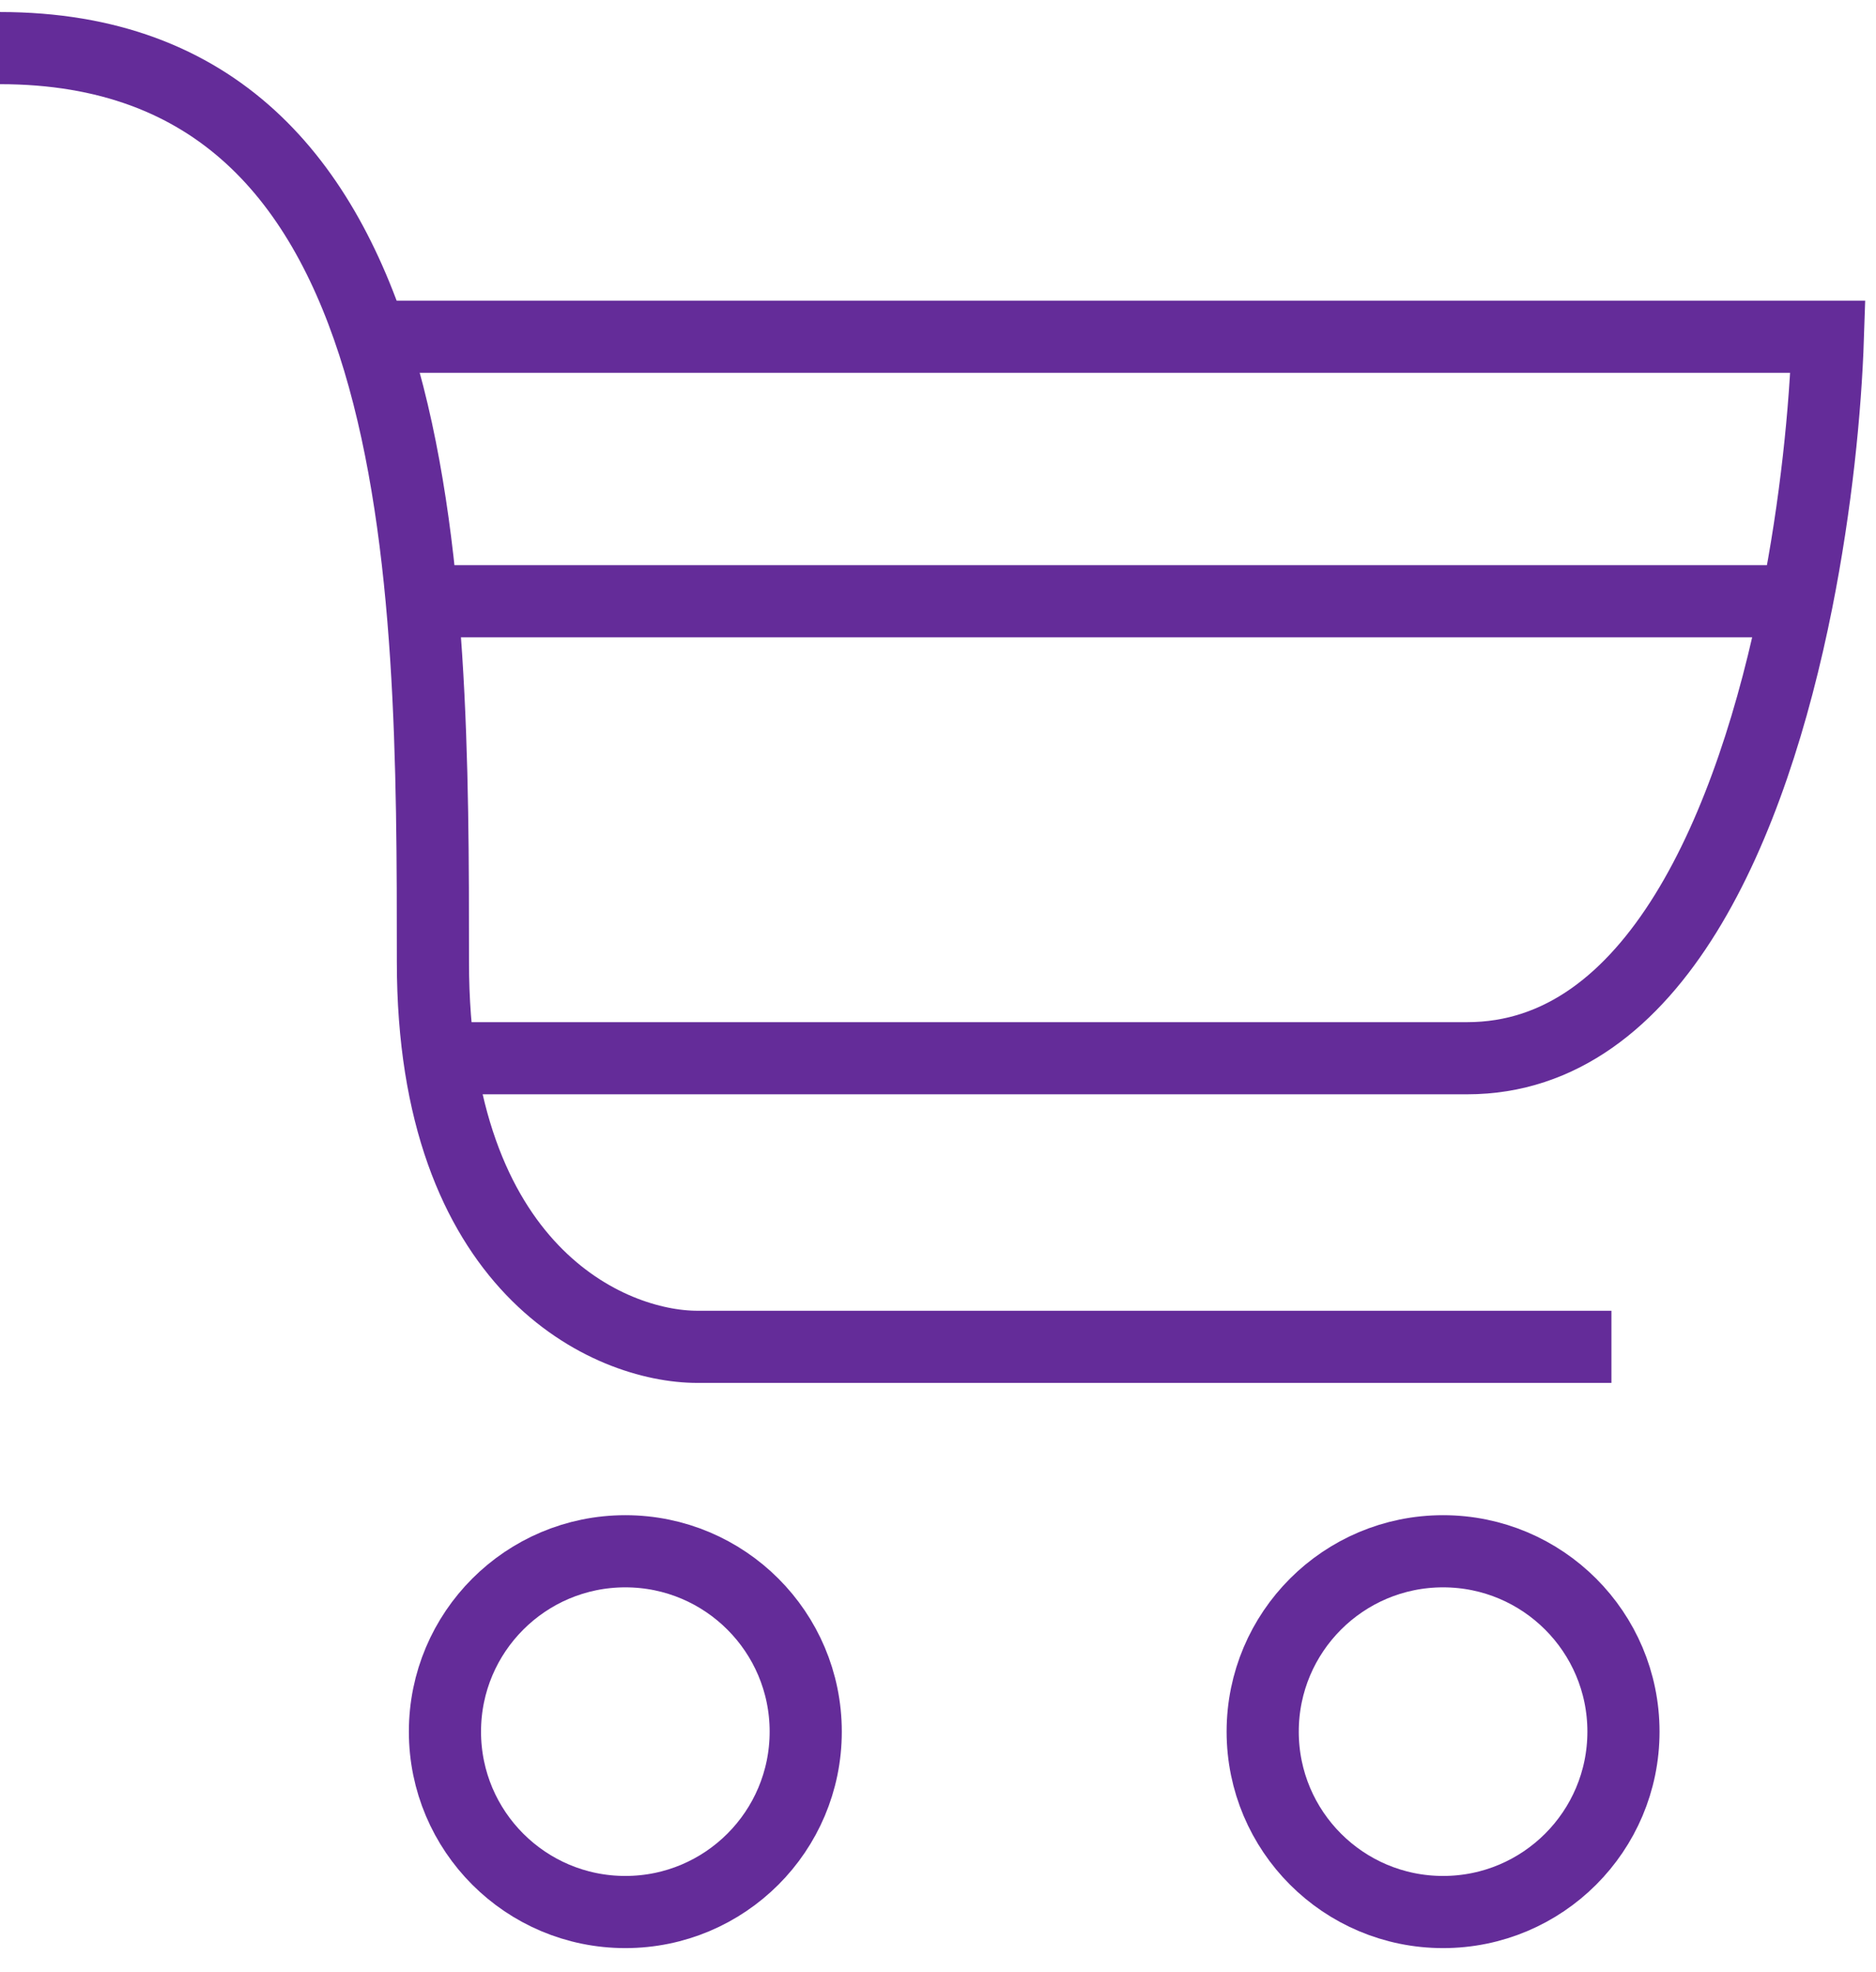 <svg width="39" height="41" viewBox="0 0 39 41" fill="none" xmlns="http://www.w3.org/2000/svg">
<path d="M7.5 7H38C37.95 8.514 37.755 10.486 37.354 12.5M9 22C13.833 22 24.9 22 30.5 22C34.405 22 36.429 17.139 37.354 12.5M37.354 12.5H9" stroke="#642C99" stroke-width="1.5"/>
<path d="M33.5 28H14.5C12.667 28 9 26.4 9 20C9 12 9 1 0 1" stroke="#642C99" stroke-width="1.5"/>
<circle cx="13" cy="36" r="3.75" stroke="#642C99" stroke-width="1.5"/>
<circle cx="30" cy="36" r="3.75" stroke="#642C99" stroke-width="1.5"/>
</svg>
